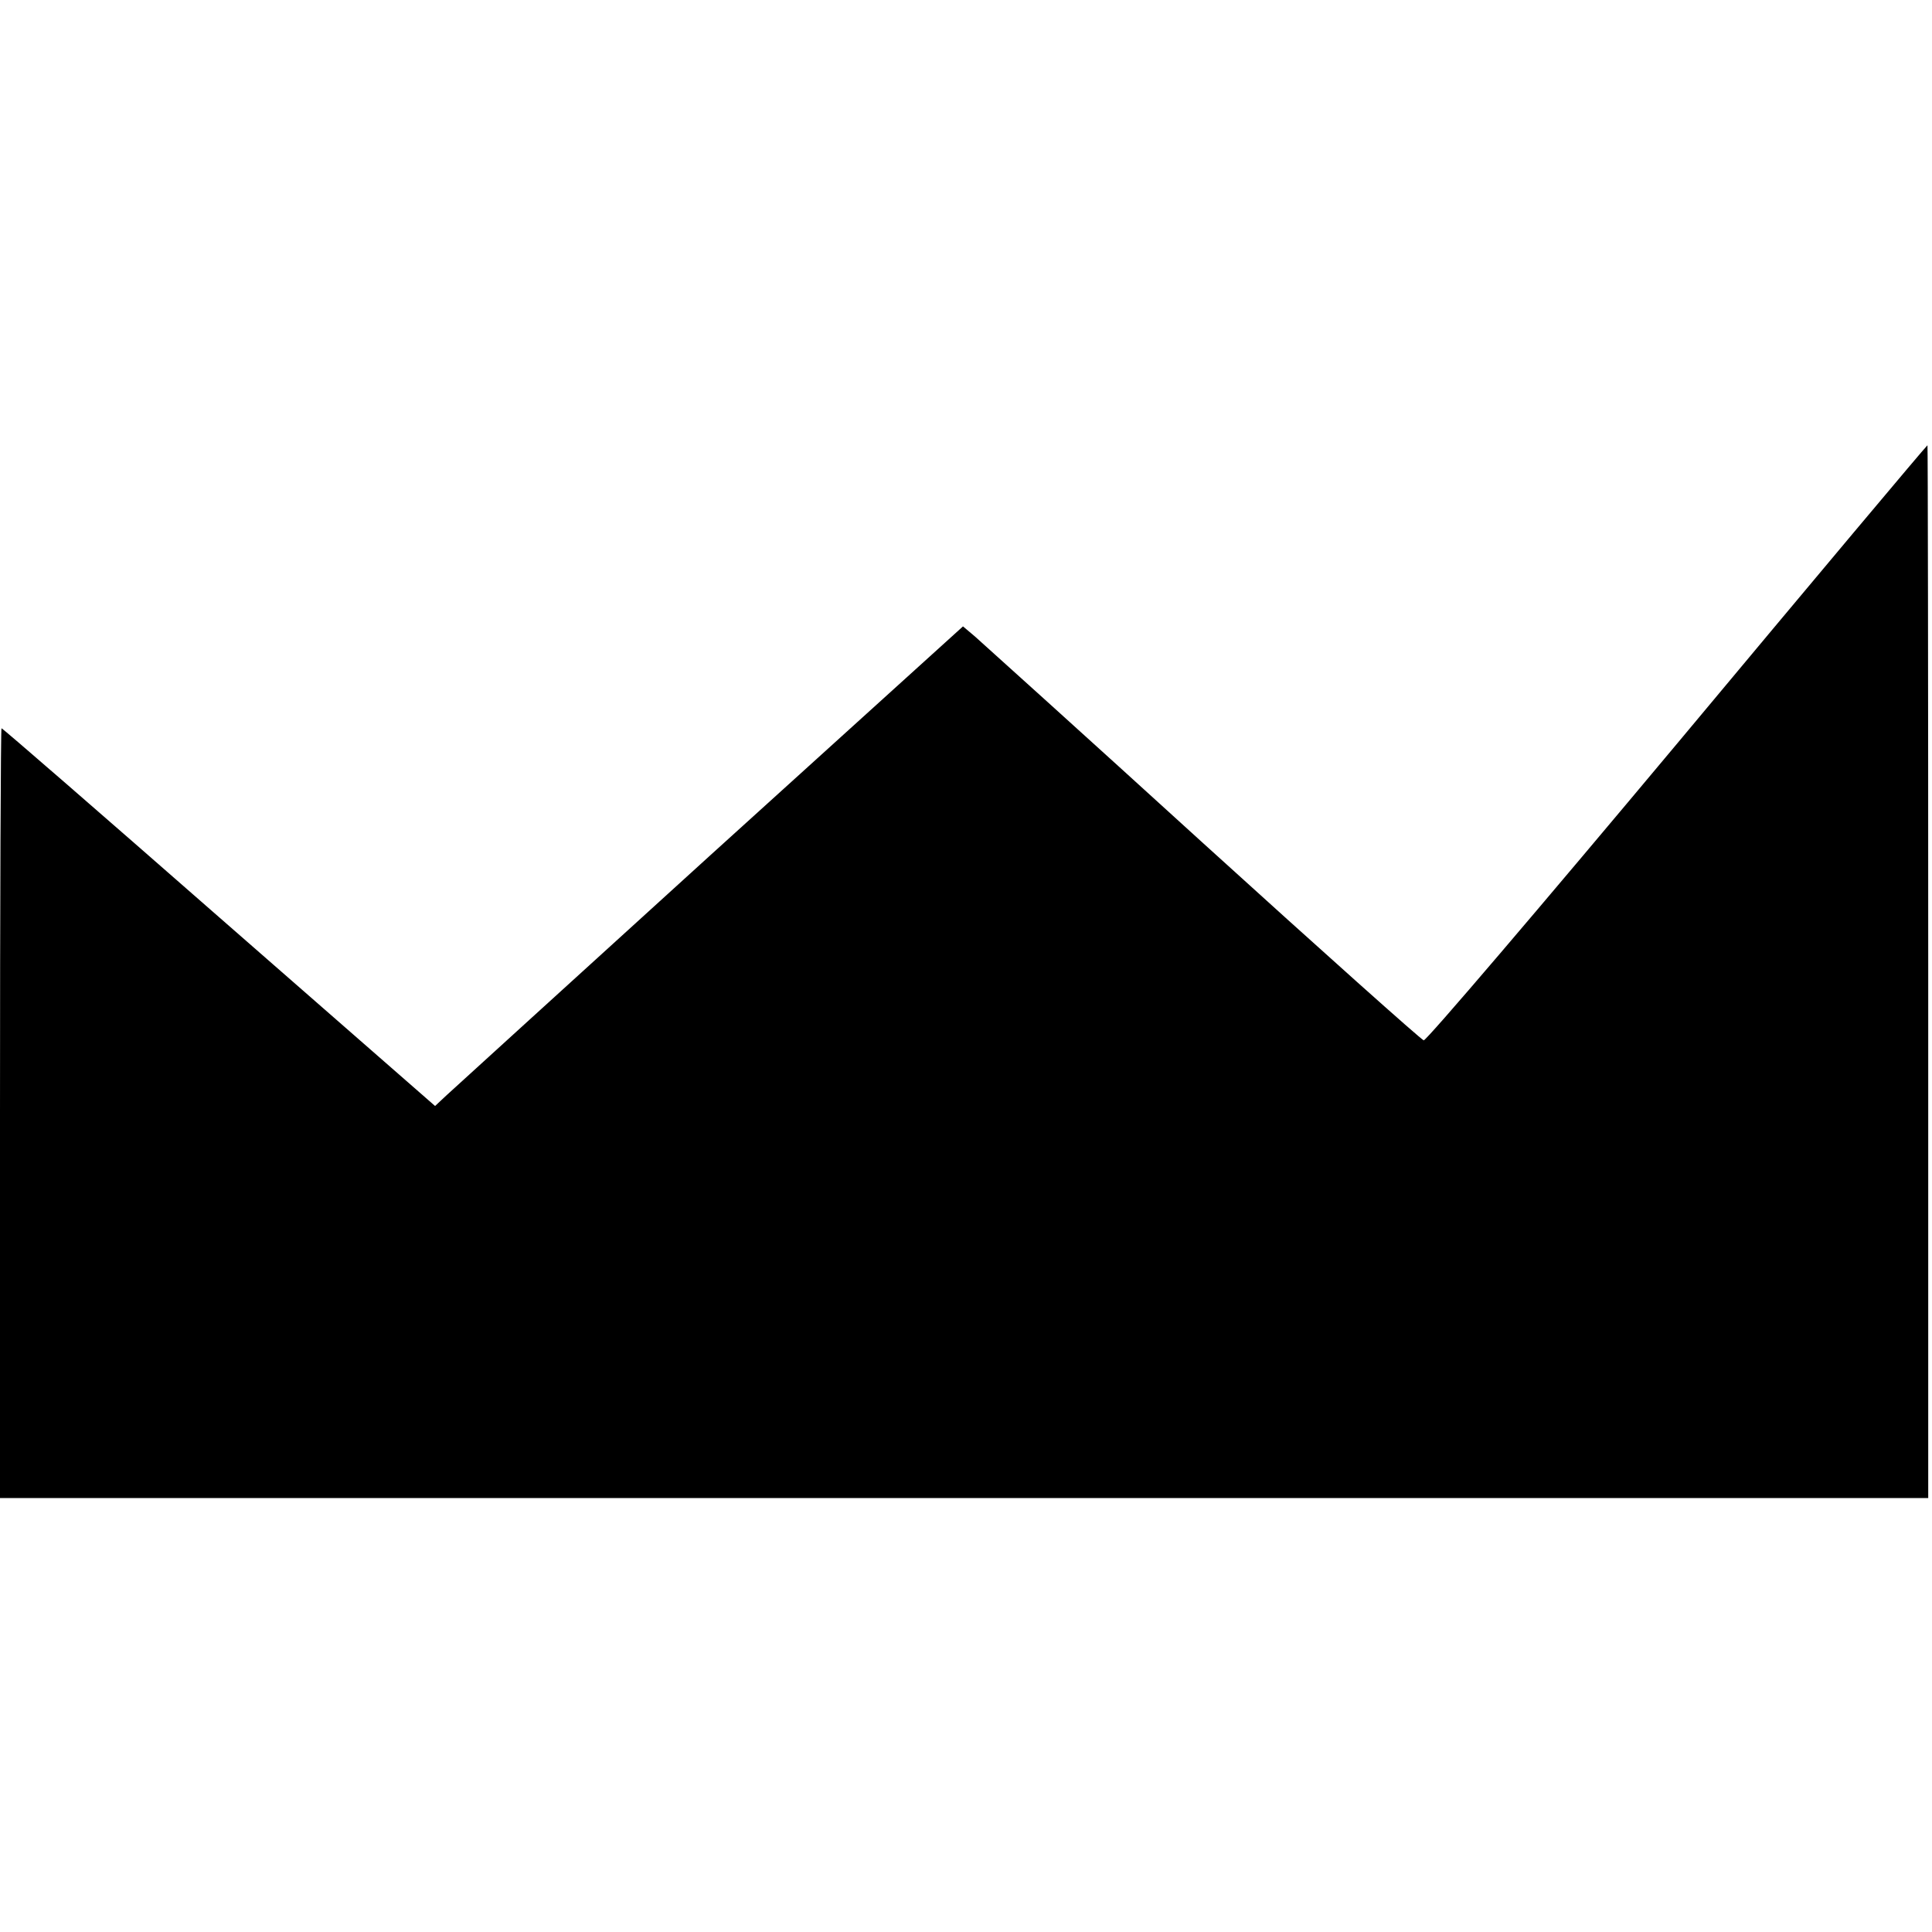 <?xml version="1.0" standalone="no"?>
<!DOCTYPE svg PUBLIC "-//W3C//DTD SVG 20010904//EN"
 "http://www.w3.org/TR/2001/REC-SVG-20010904/DTD/svg10.dtd">
<svg version="1.0" xmlns="http://www.w3.org/2000/svg"
 width="512pt" height="512pt" viewBox="0 0 512 512"
 preserveAspectRatio="xMidYMid meet">
<g transform="translate(0,512) scale(0.1,-0.1)"
fill="#000000" stroke="none">
<path d="M4445 3150 c-363 -434 -665 -788 -672 -787 -6 1 -269 236 -584 522
-314 286 -587 532 -605 548 l-32 27 -669 -606 c-367 -334 -682 -620 -699 -636
l-31 -29 -572 500 c-315 276 -574 501 -577 501 -2 0 -4 -459 -4 -1020 l0
-1020 2555 0 2555 0 0 1395 c0 767 -1 1395 -2 1395 -2 0 -300 -355 -663 -790z"/>
</g>
</svg>
